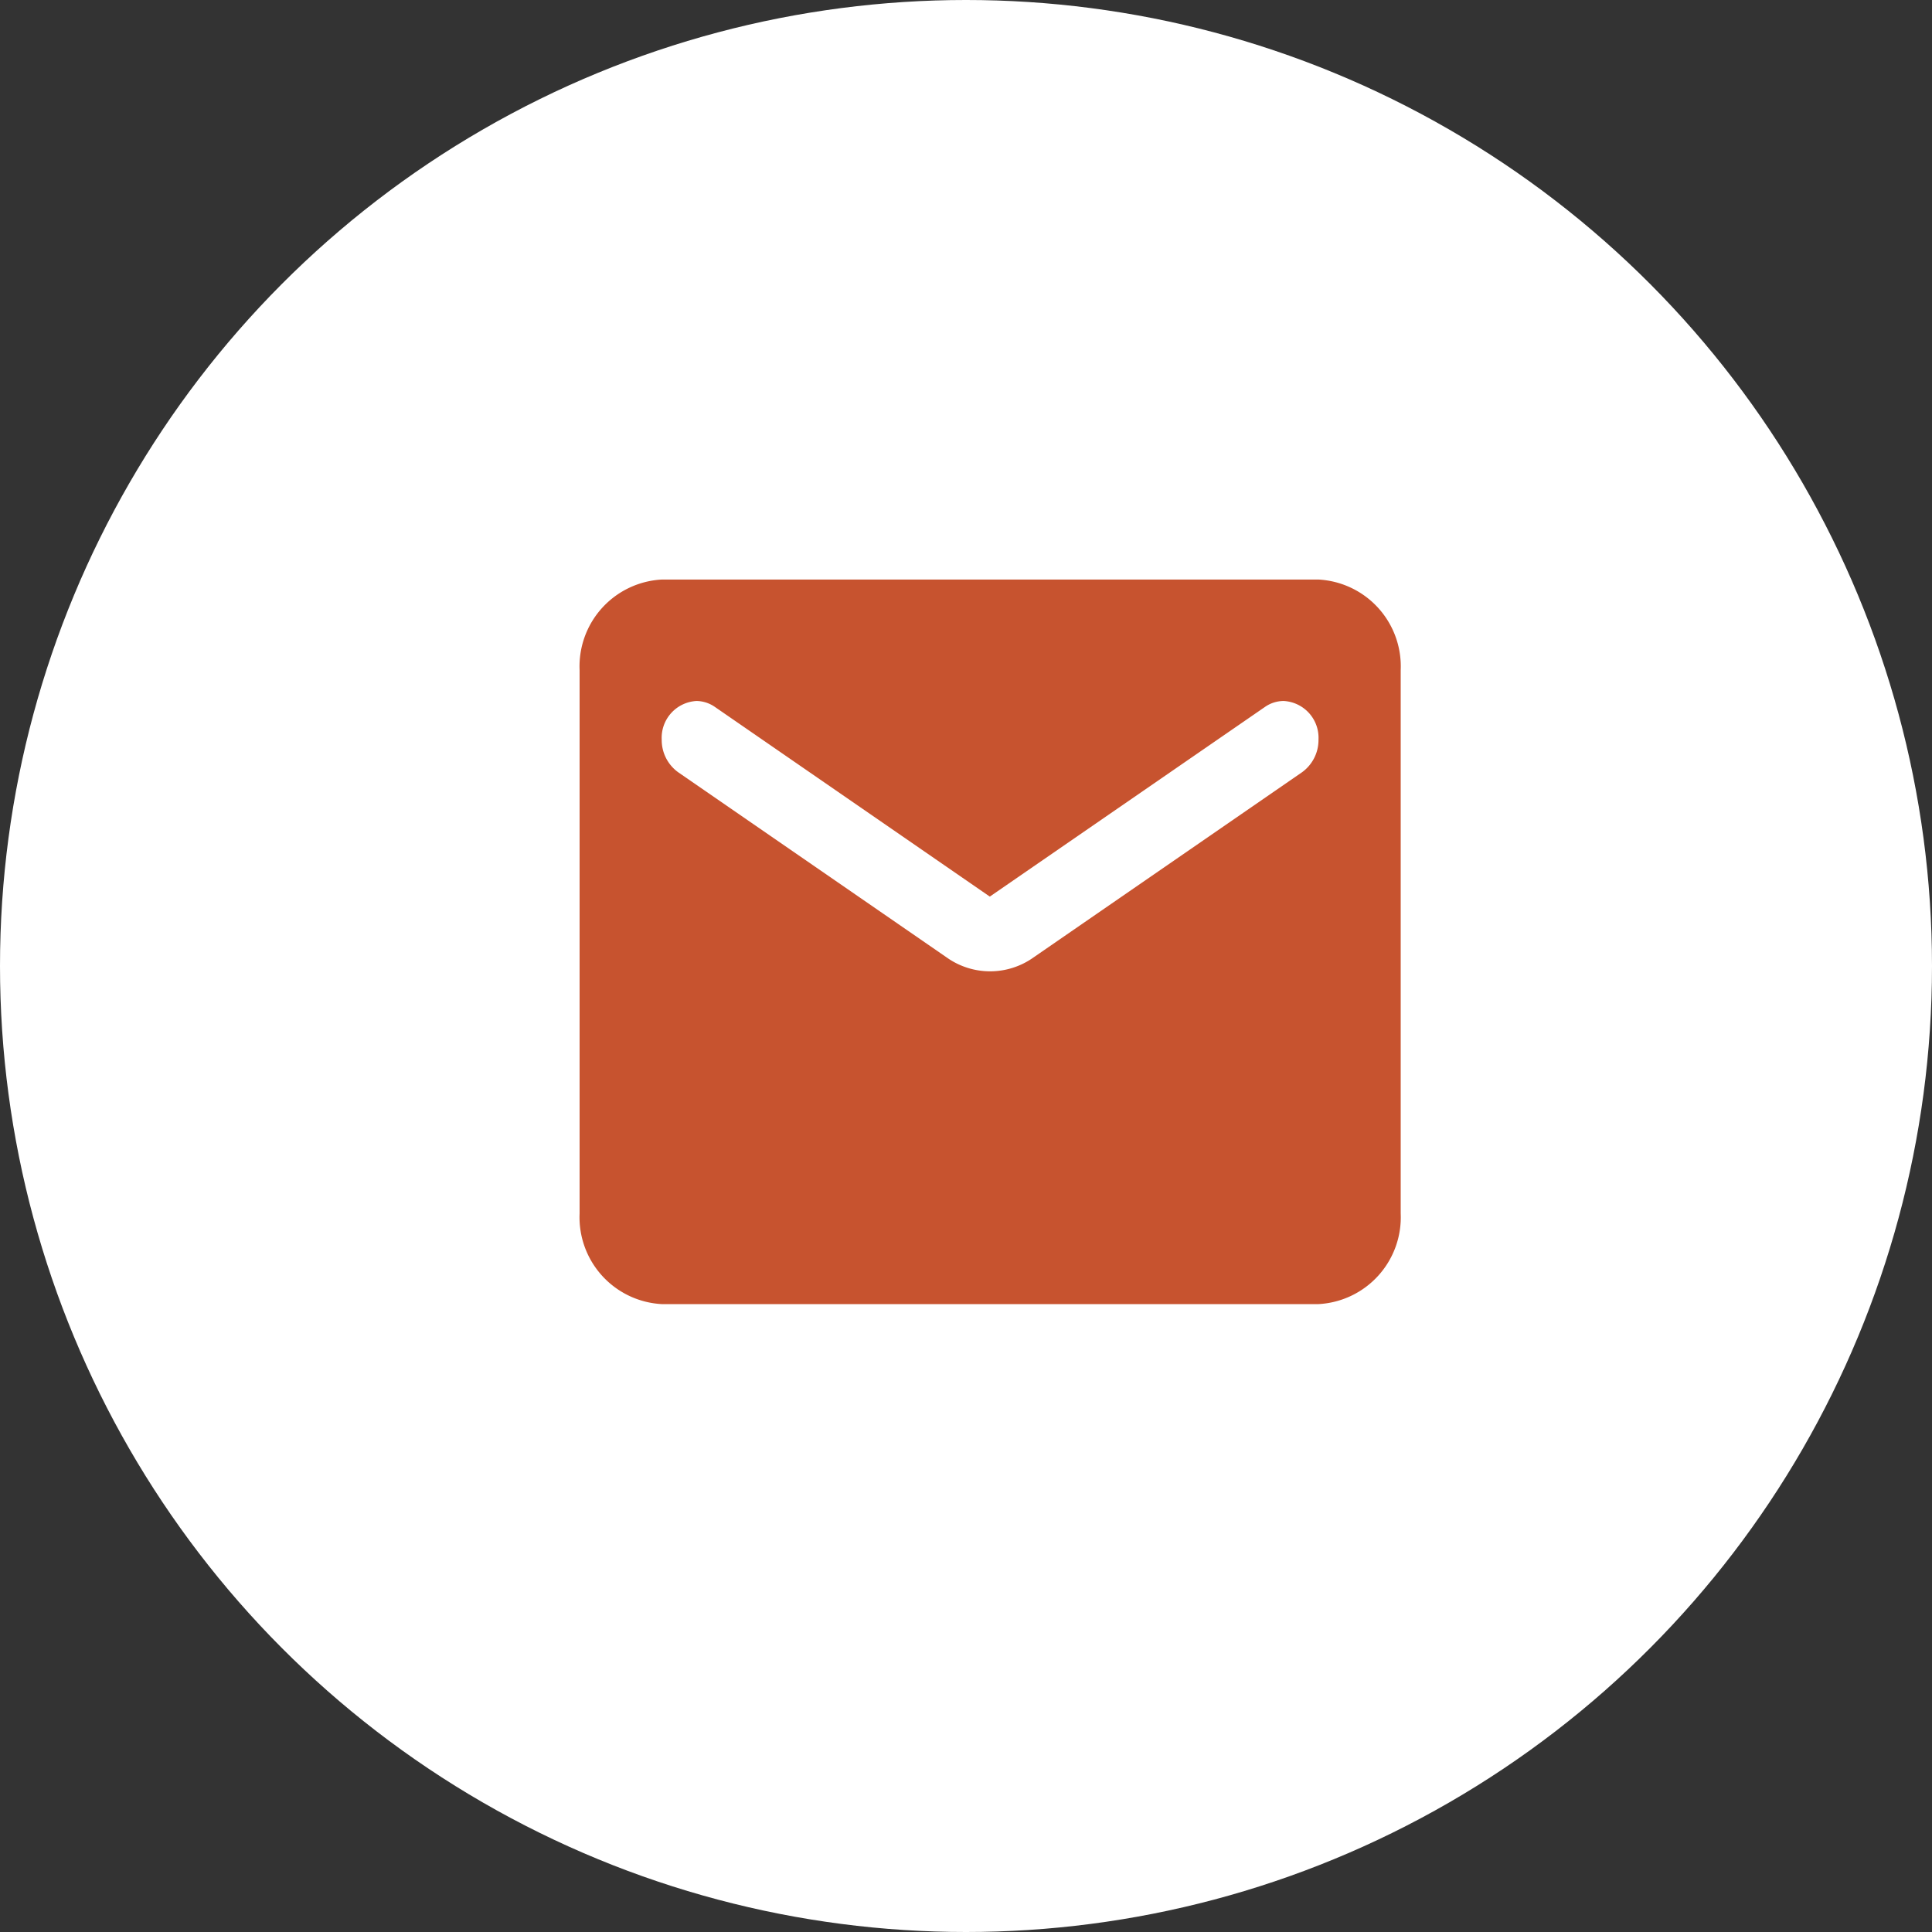 <svg xmlns="http://www.w3.org/2000/svg" width="40" height="40" viewBox="0 0 40 40">
  <rect x="0" y="0" width="40" height="40" fill="#333333" stroke="none"/>
  <g id="Group_294" data-name="Group 294" transform="translate(-1285 -26)">
    <circle id="Ellipse_7" data-name="Ellipse 7" cx="20" cy="20" r="20" transform="translate(1285 26)" fill="#fff"/>
    <path id="Icon" d="M865.3,1501H851.7a1.8,1.8,0,0,1-1.7-1.876v-11.25a1.8,1.8,0,0,1,1.7-1.875h13.6a1.8,1.8,0,0,1,1.7,1.875v11.25A1.8,1.8,0,0,1,865.3,1501Zm-12.878-12.487a.763.763,0,0,0-.722.8.823.823,0,0,0,.34.675l5.559,3.834a1.55,1.55,0,0,0,1.8,0l5.559-3.834a.823.823,0,0,0,.34-.675.763.763,0,0,0-.722-.8.683.683,0,0,0-.383.121l-5.7,3.929-5.695-3.929A.685.685,0,0,0,852.422,1488.513Z" transform="translate(447 -1448)" fill="#c7532f" stroke="rgba(0,0,0,0)" stroke-width="1"/>
  </g>
</svg>
